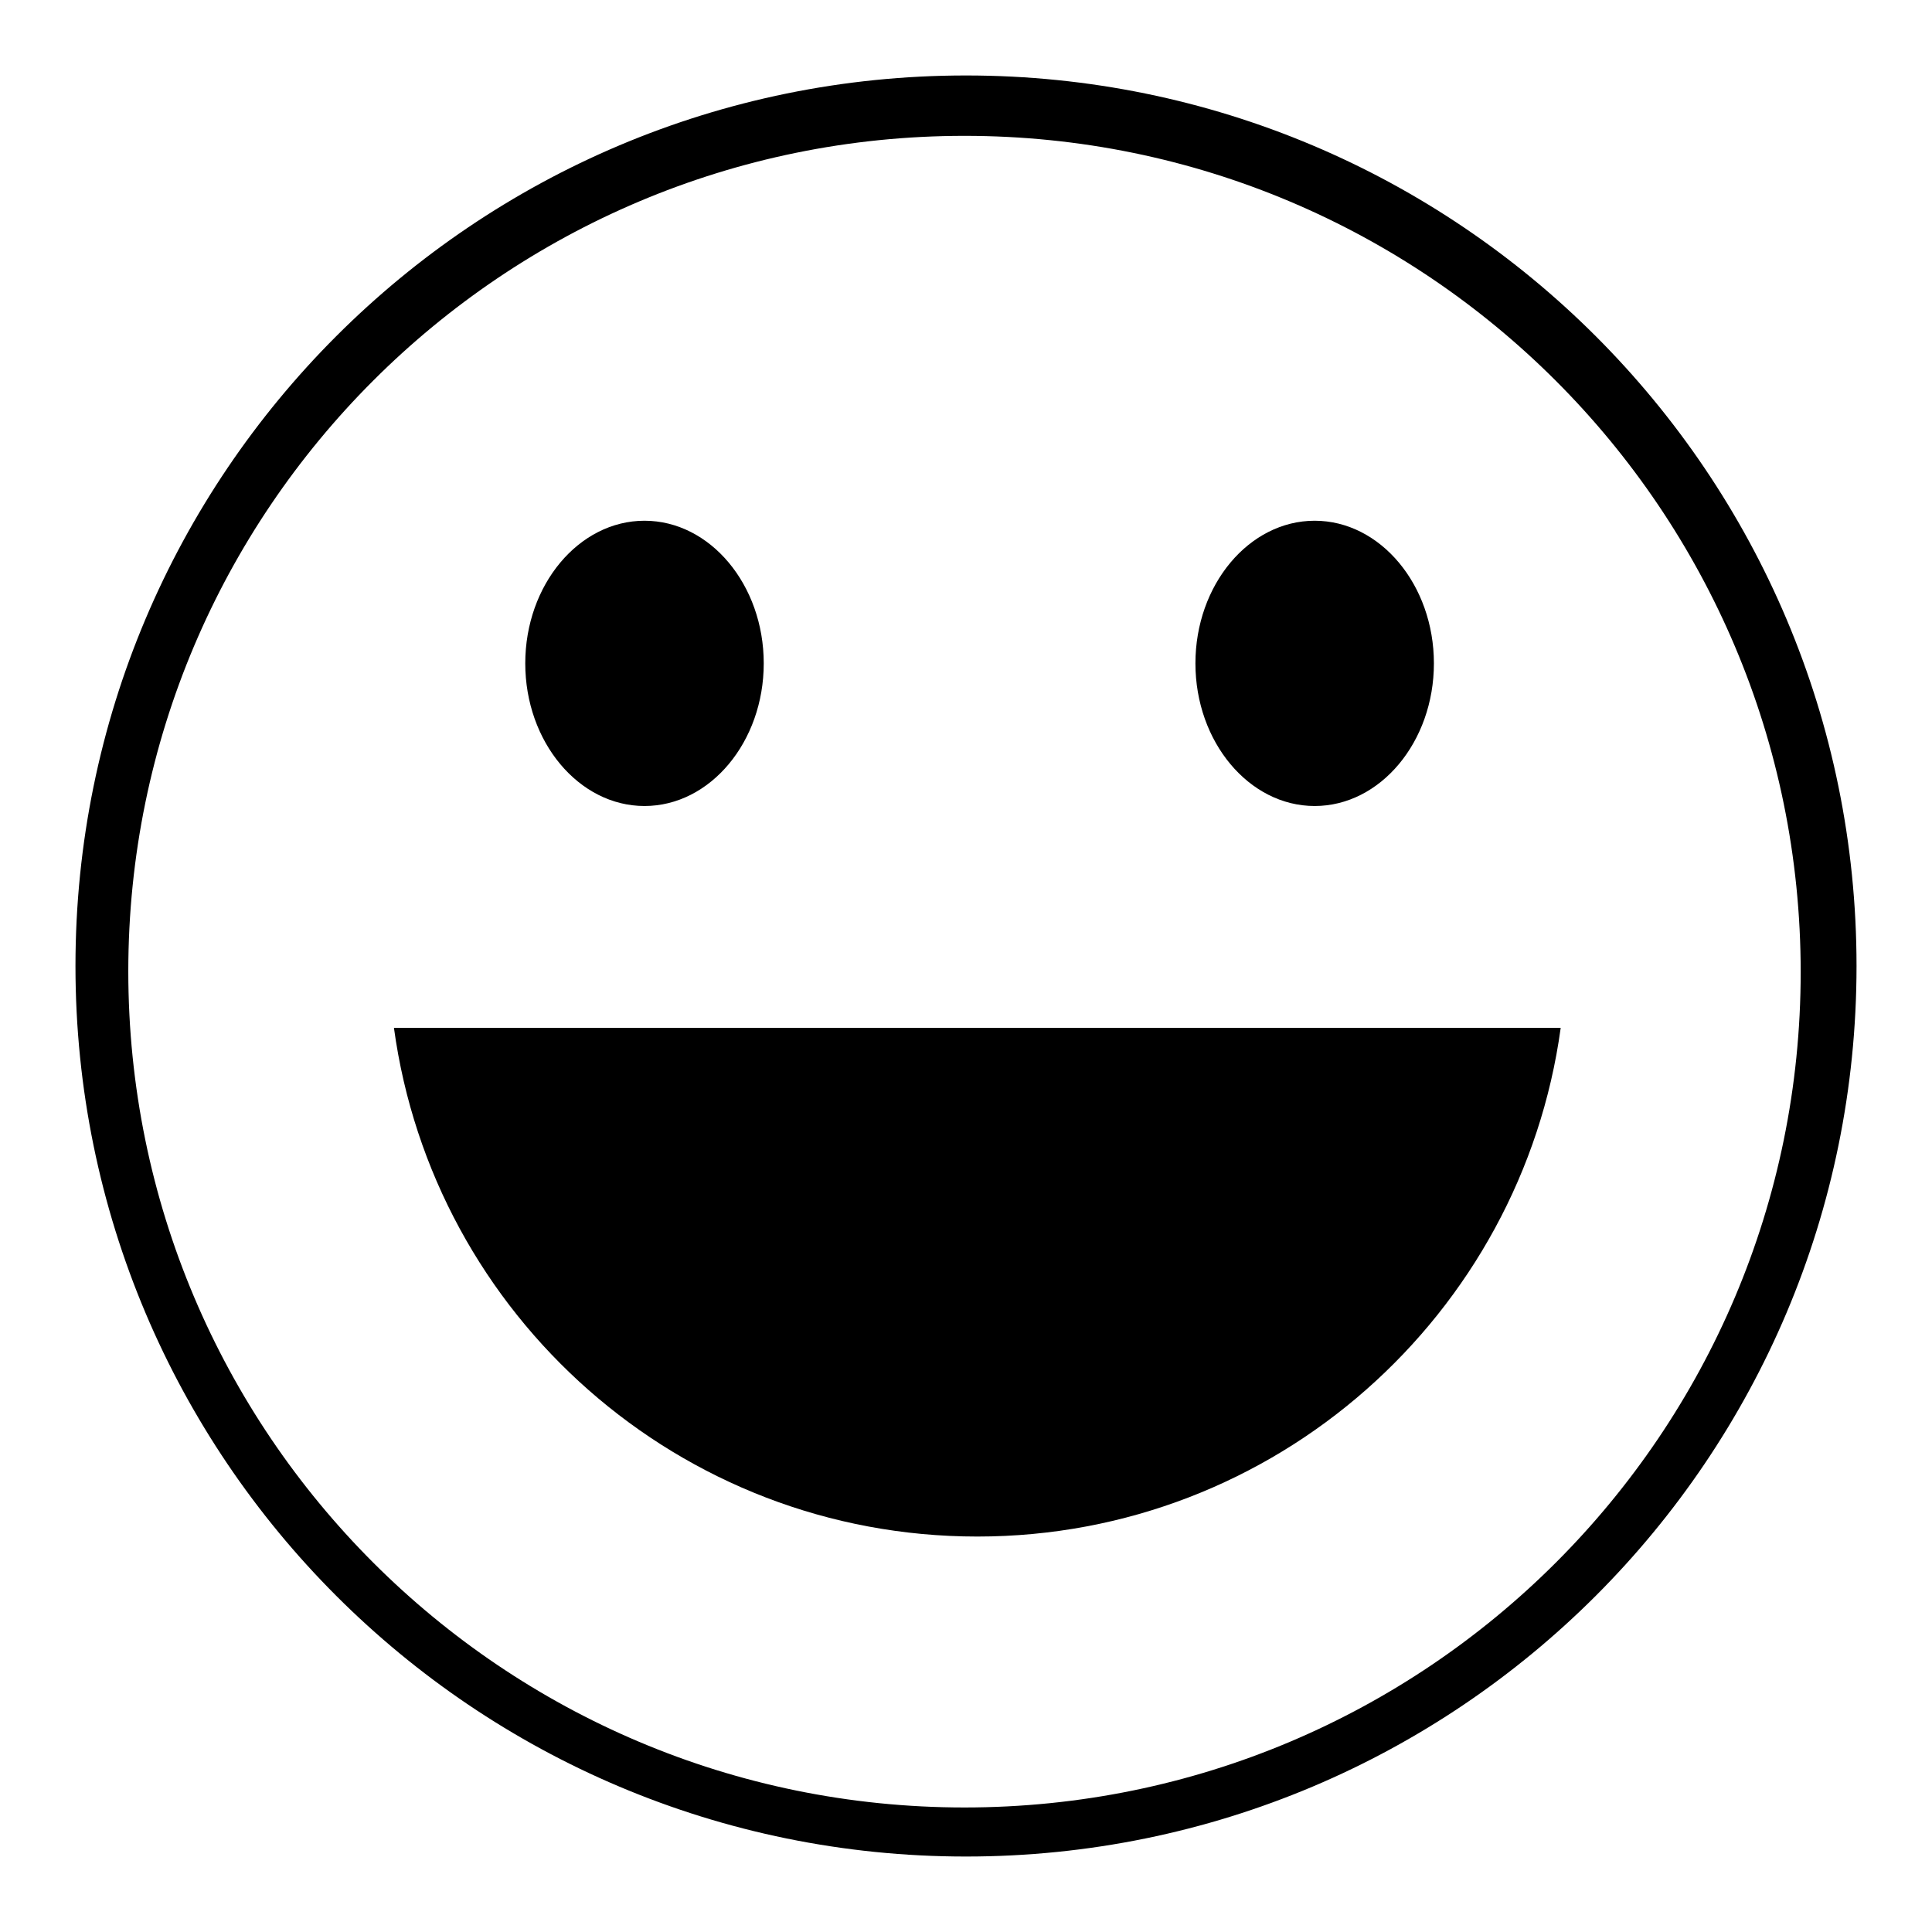<?xml version="1.0" encoding="utf-8"?>
<!-- Svg Vector Icons : http://www.onlinewebfonts.com/icon -->
<!DOCTYPE svg PUBLIC "-//W3C//DTD SVG 1.1//EN" "http://www.w3.org/Graphics/SVG/1.1/DTD/svg11.dtd">
<svg version="1.1" xmlns="http://www.w3.org/2000/svg" xmlns:xlink="http://www.w3.org/1999/xlink" x="0px" y="0px" viewBox="0 0 256 256" enable-background="new 0 0 256 256" xml:space="preserve">
<g><g><path fill="#000000" d="M128,10C62.8,10,10,62.8,10,128c0,65.2,52.8,118,118,118c65.2,0,118-52.8,118-118C246,62.8,193.2,10,128,10z M127.8,239.5C66.6,239.5,17,189.9,17,128.7C17,67.6,66.6,18,127.8,18c61.2,0,110.8,49.6,110.8,110.8C238.6,189.9,189,239.5,127.8,239.5z"/><path fill="#000000" d="M52.2,136.2c5.2,38.1,37.8,67.4,77.3,67.4s72.1-29.4,77.3-67.4H52.2z"/><path fill="#000000" d="M101.2,87.9c0,10.4-7.1,18.9-15.8,18.9s-15.8-8.5-15.8-18.9c0-10.4,7.1-18.9,15.8-18.9S101.2,77.5,101.2,87.9z"/><path fill="#000000" d="M190,87.9c0,10.4-7.1,18.9-15.8,18.9s-15.8-8.5-15.8-18.9c0-10.4,7.1-18.9,15.8-18.9S190,77.5,190,87.9z"/></g></g>
</svg>
